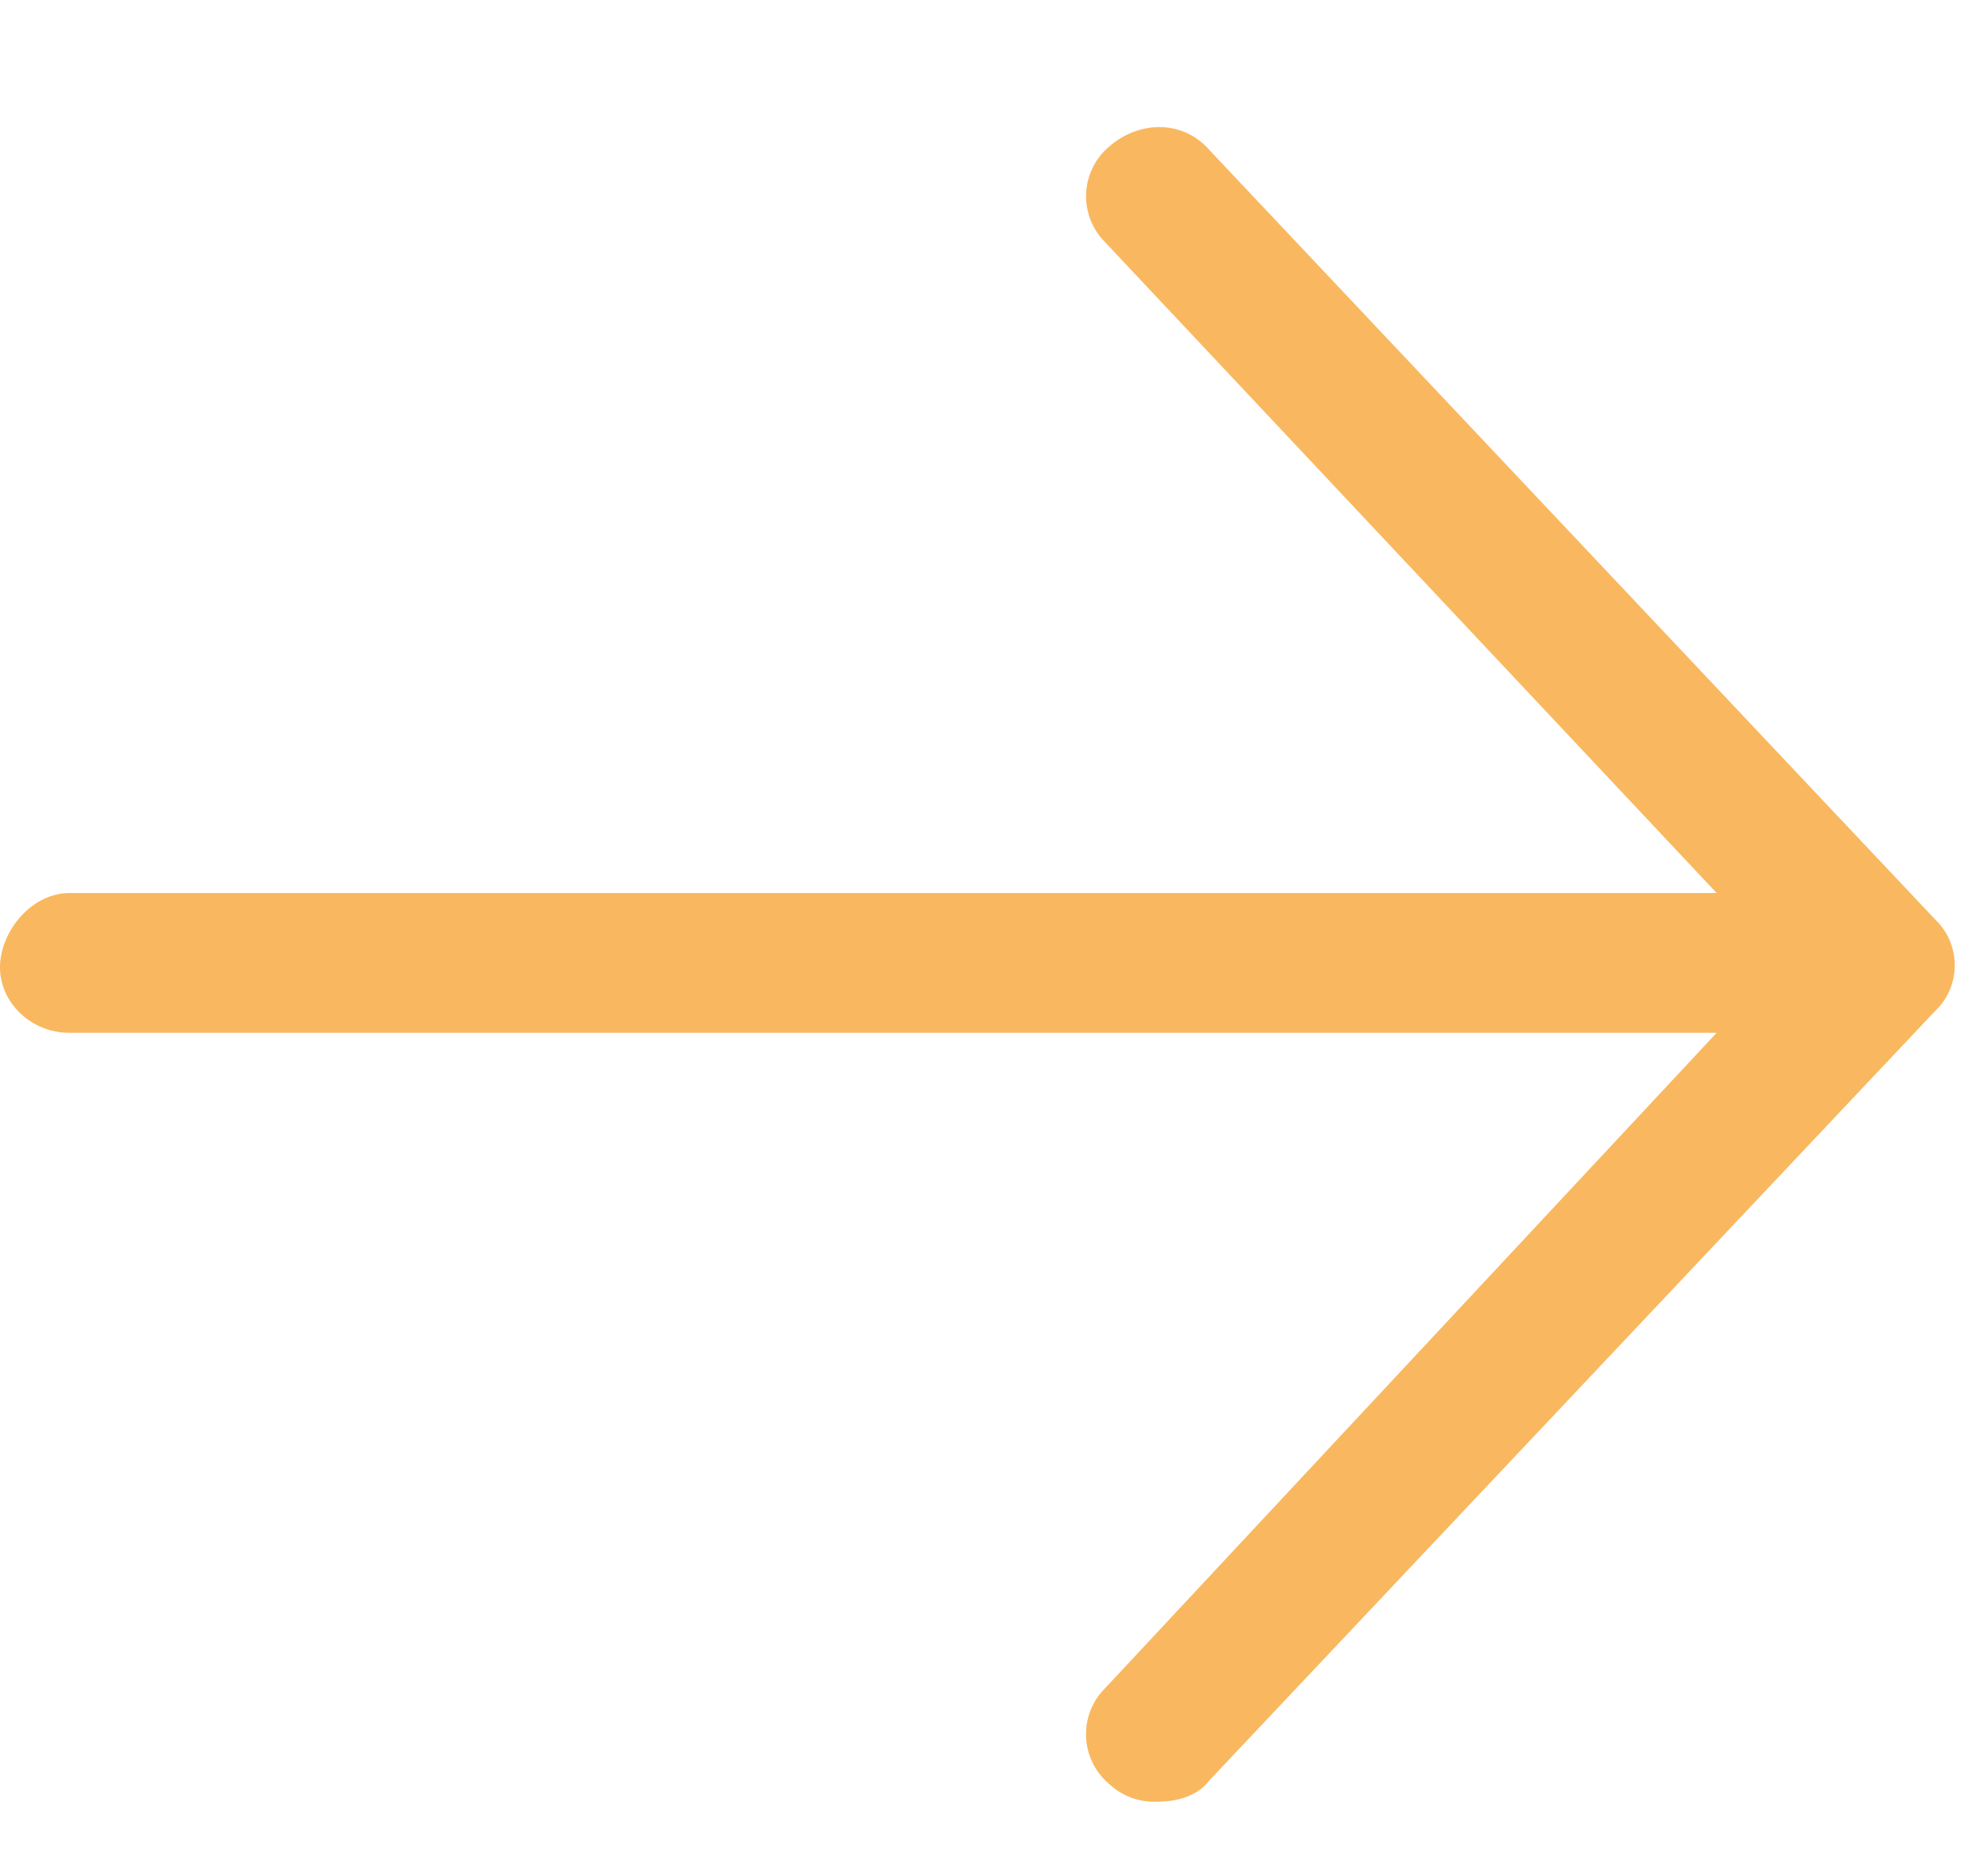 <svg width="16" height="15" fill="none" xmlns="http://www.w3.org/2000/svg"><path d="M15.574 8.137l-5.836 6.187c-.105.14-.281.176-.422.176a.529.529 0 01-.386-.14.523.523 0 01-.035-.774l4.921-5.274H.562C.246 8.313 0 8.066 0 7.785s.246-.598.563-.598h13.253L8.895 1.95a.523.523 0 01.035-.773c.246-.211.597-.211.808.035l5.836 6.187a.51.51 0 010 .739z" fill="#F9B85F"/></svg>